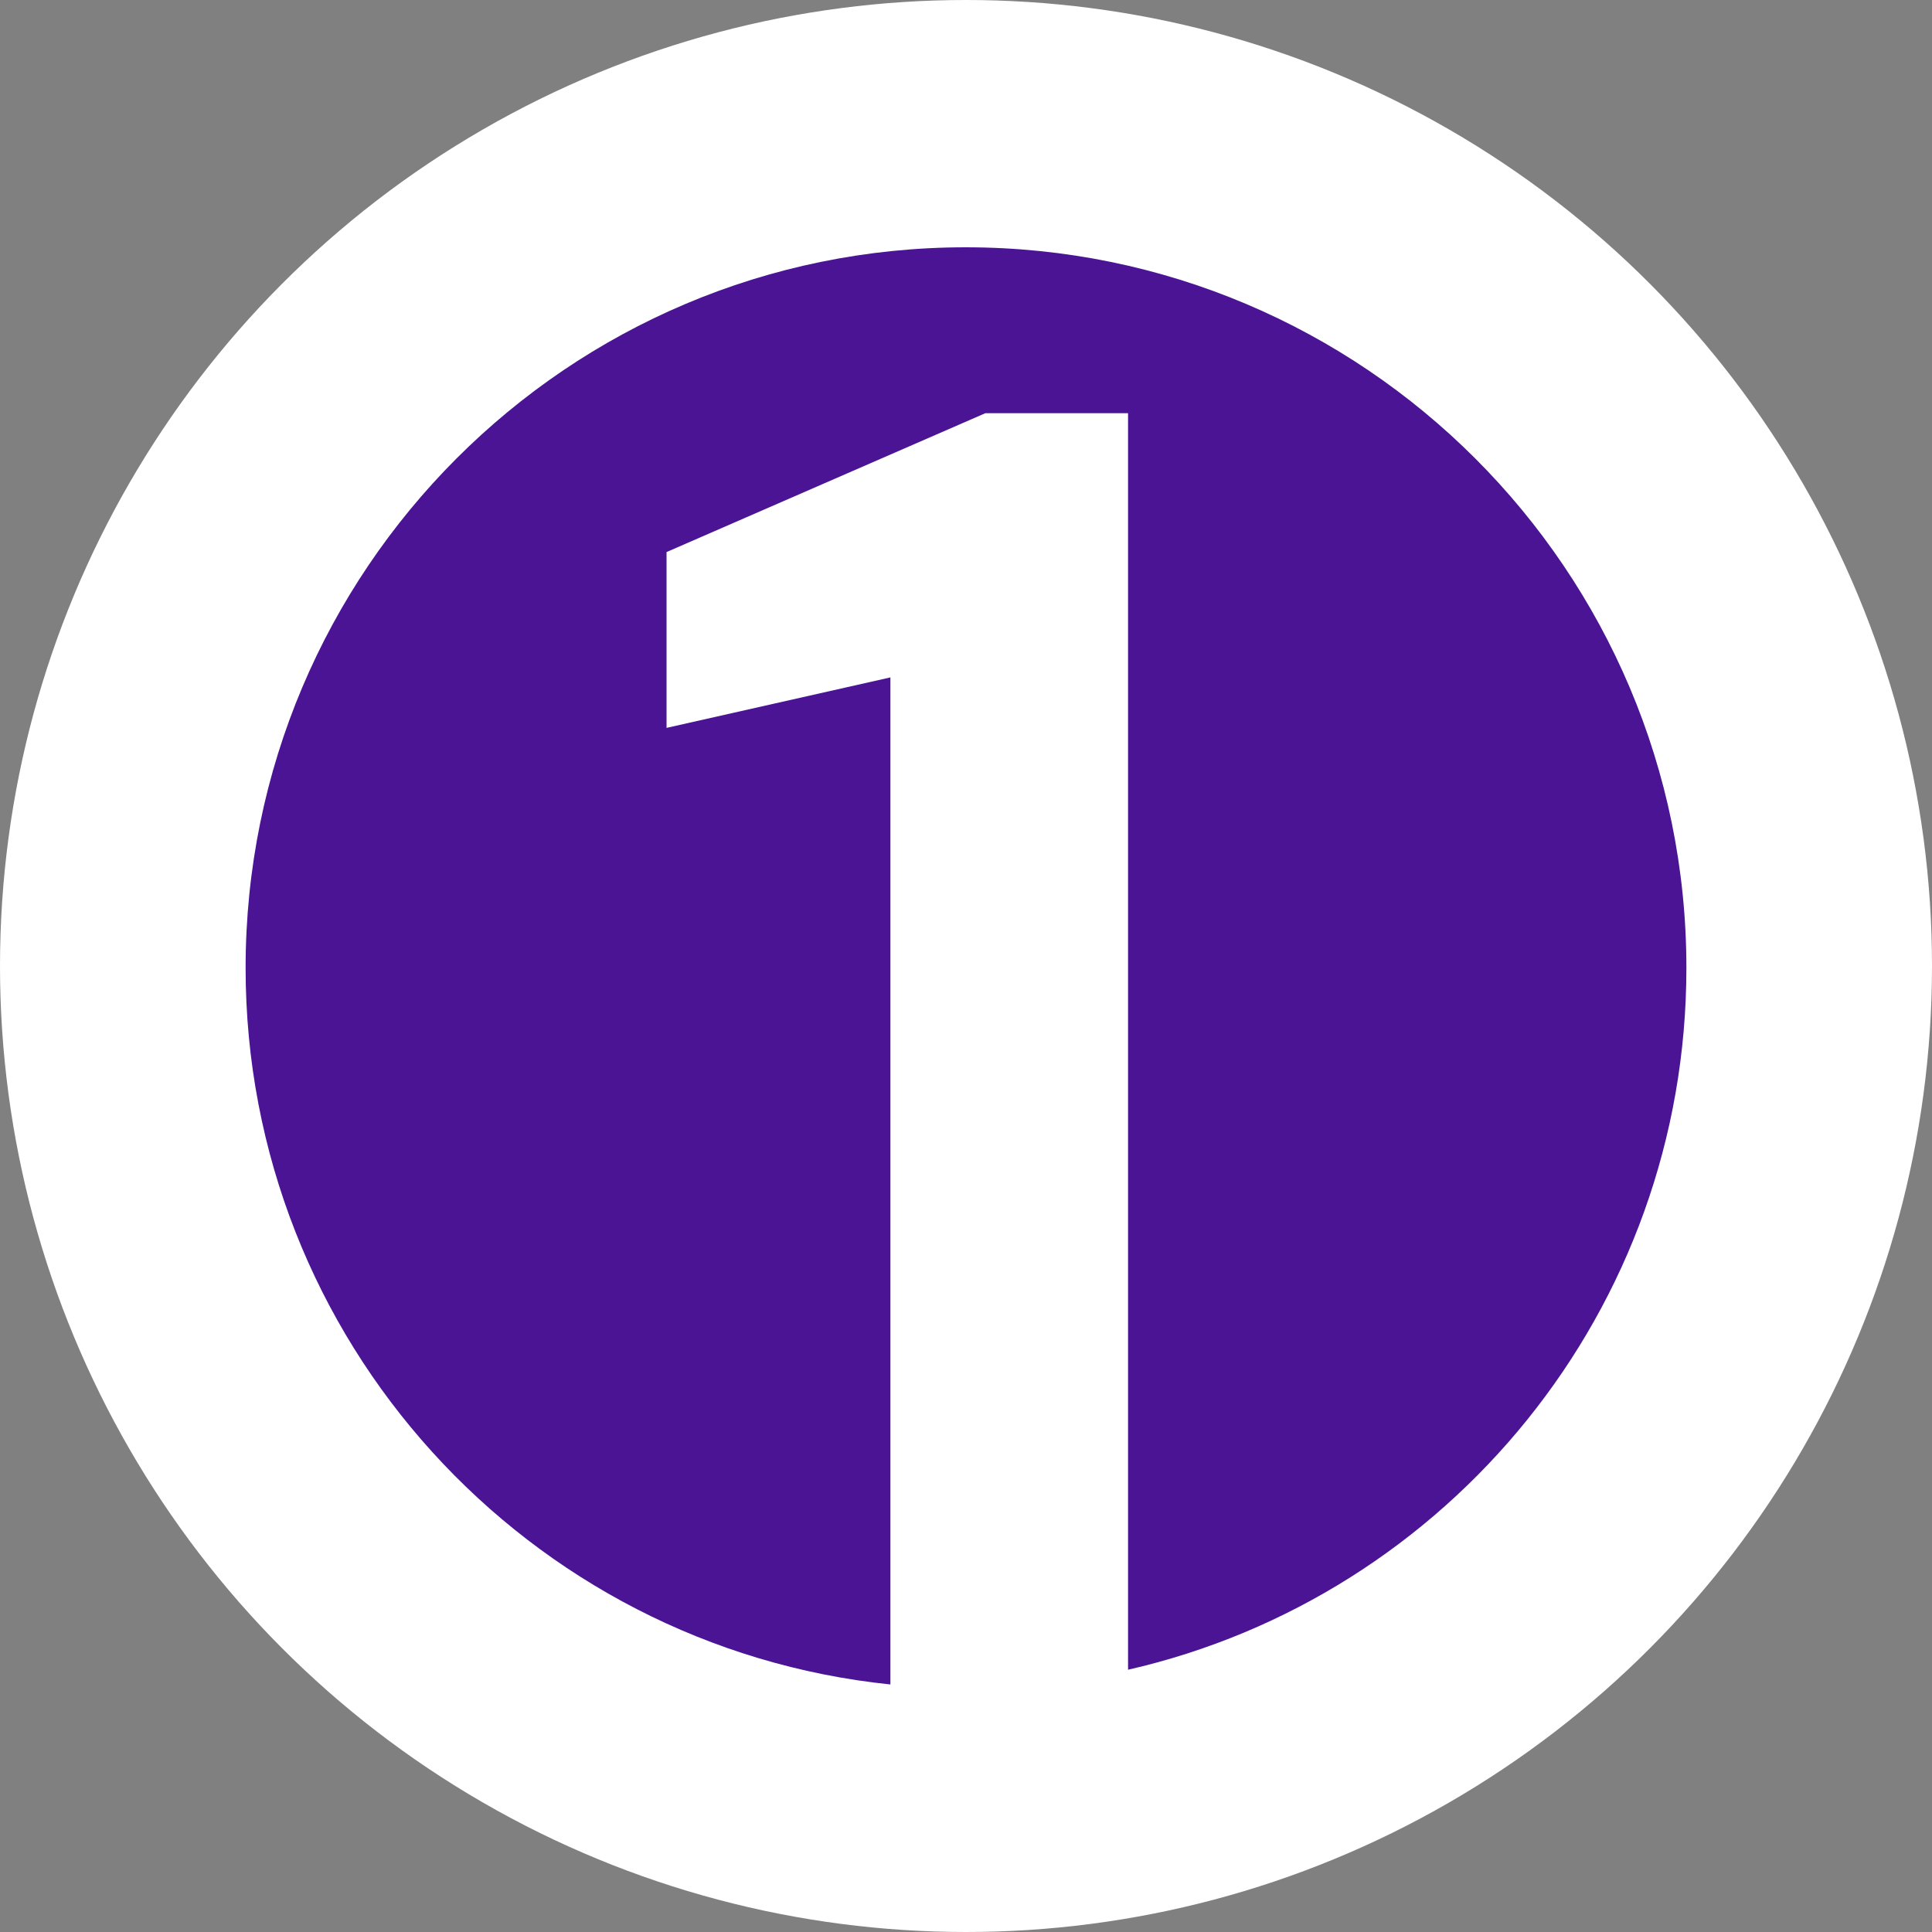<?xml version="1.0" encoding="UTF-8"?>
<svg id="Layer_1" xmlns="http://www.w3.org/2000/svg" viewBox="0 0 80 80">
  <rect x="0" y="0" width="80" height="80" fill="#808080" stroke="none"/>
  <defs>
    <style>
      .cls-1 {
        fill: #fff;
      }

      .cls-2 {
        fill: #4a1494;
      }
    </style>
  </defs>
  <circle class="cls-1" cx="40" cy="40" r="40"/>
  <path class="cls-2" d="M69.83,40.08c0,14.16-9.86,26.03-23.12,29.06V17.11h-5.91l-13.2,5.75v7.28l9.27-2.09v41.7c-15.01-1.55-26.7-14.25-26.7-29.67,0-16.47,13.35-29.84,29.82-29.84s29.84,13.37,29.84,29.84Z"/>
</svg>